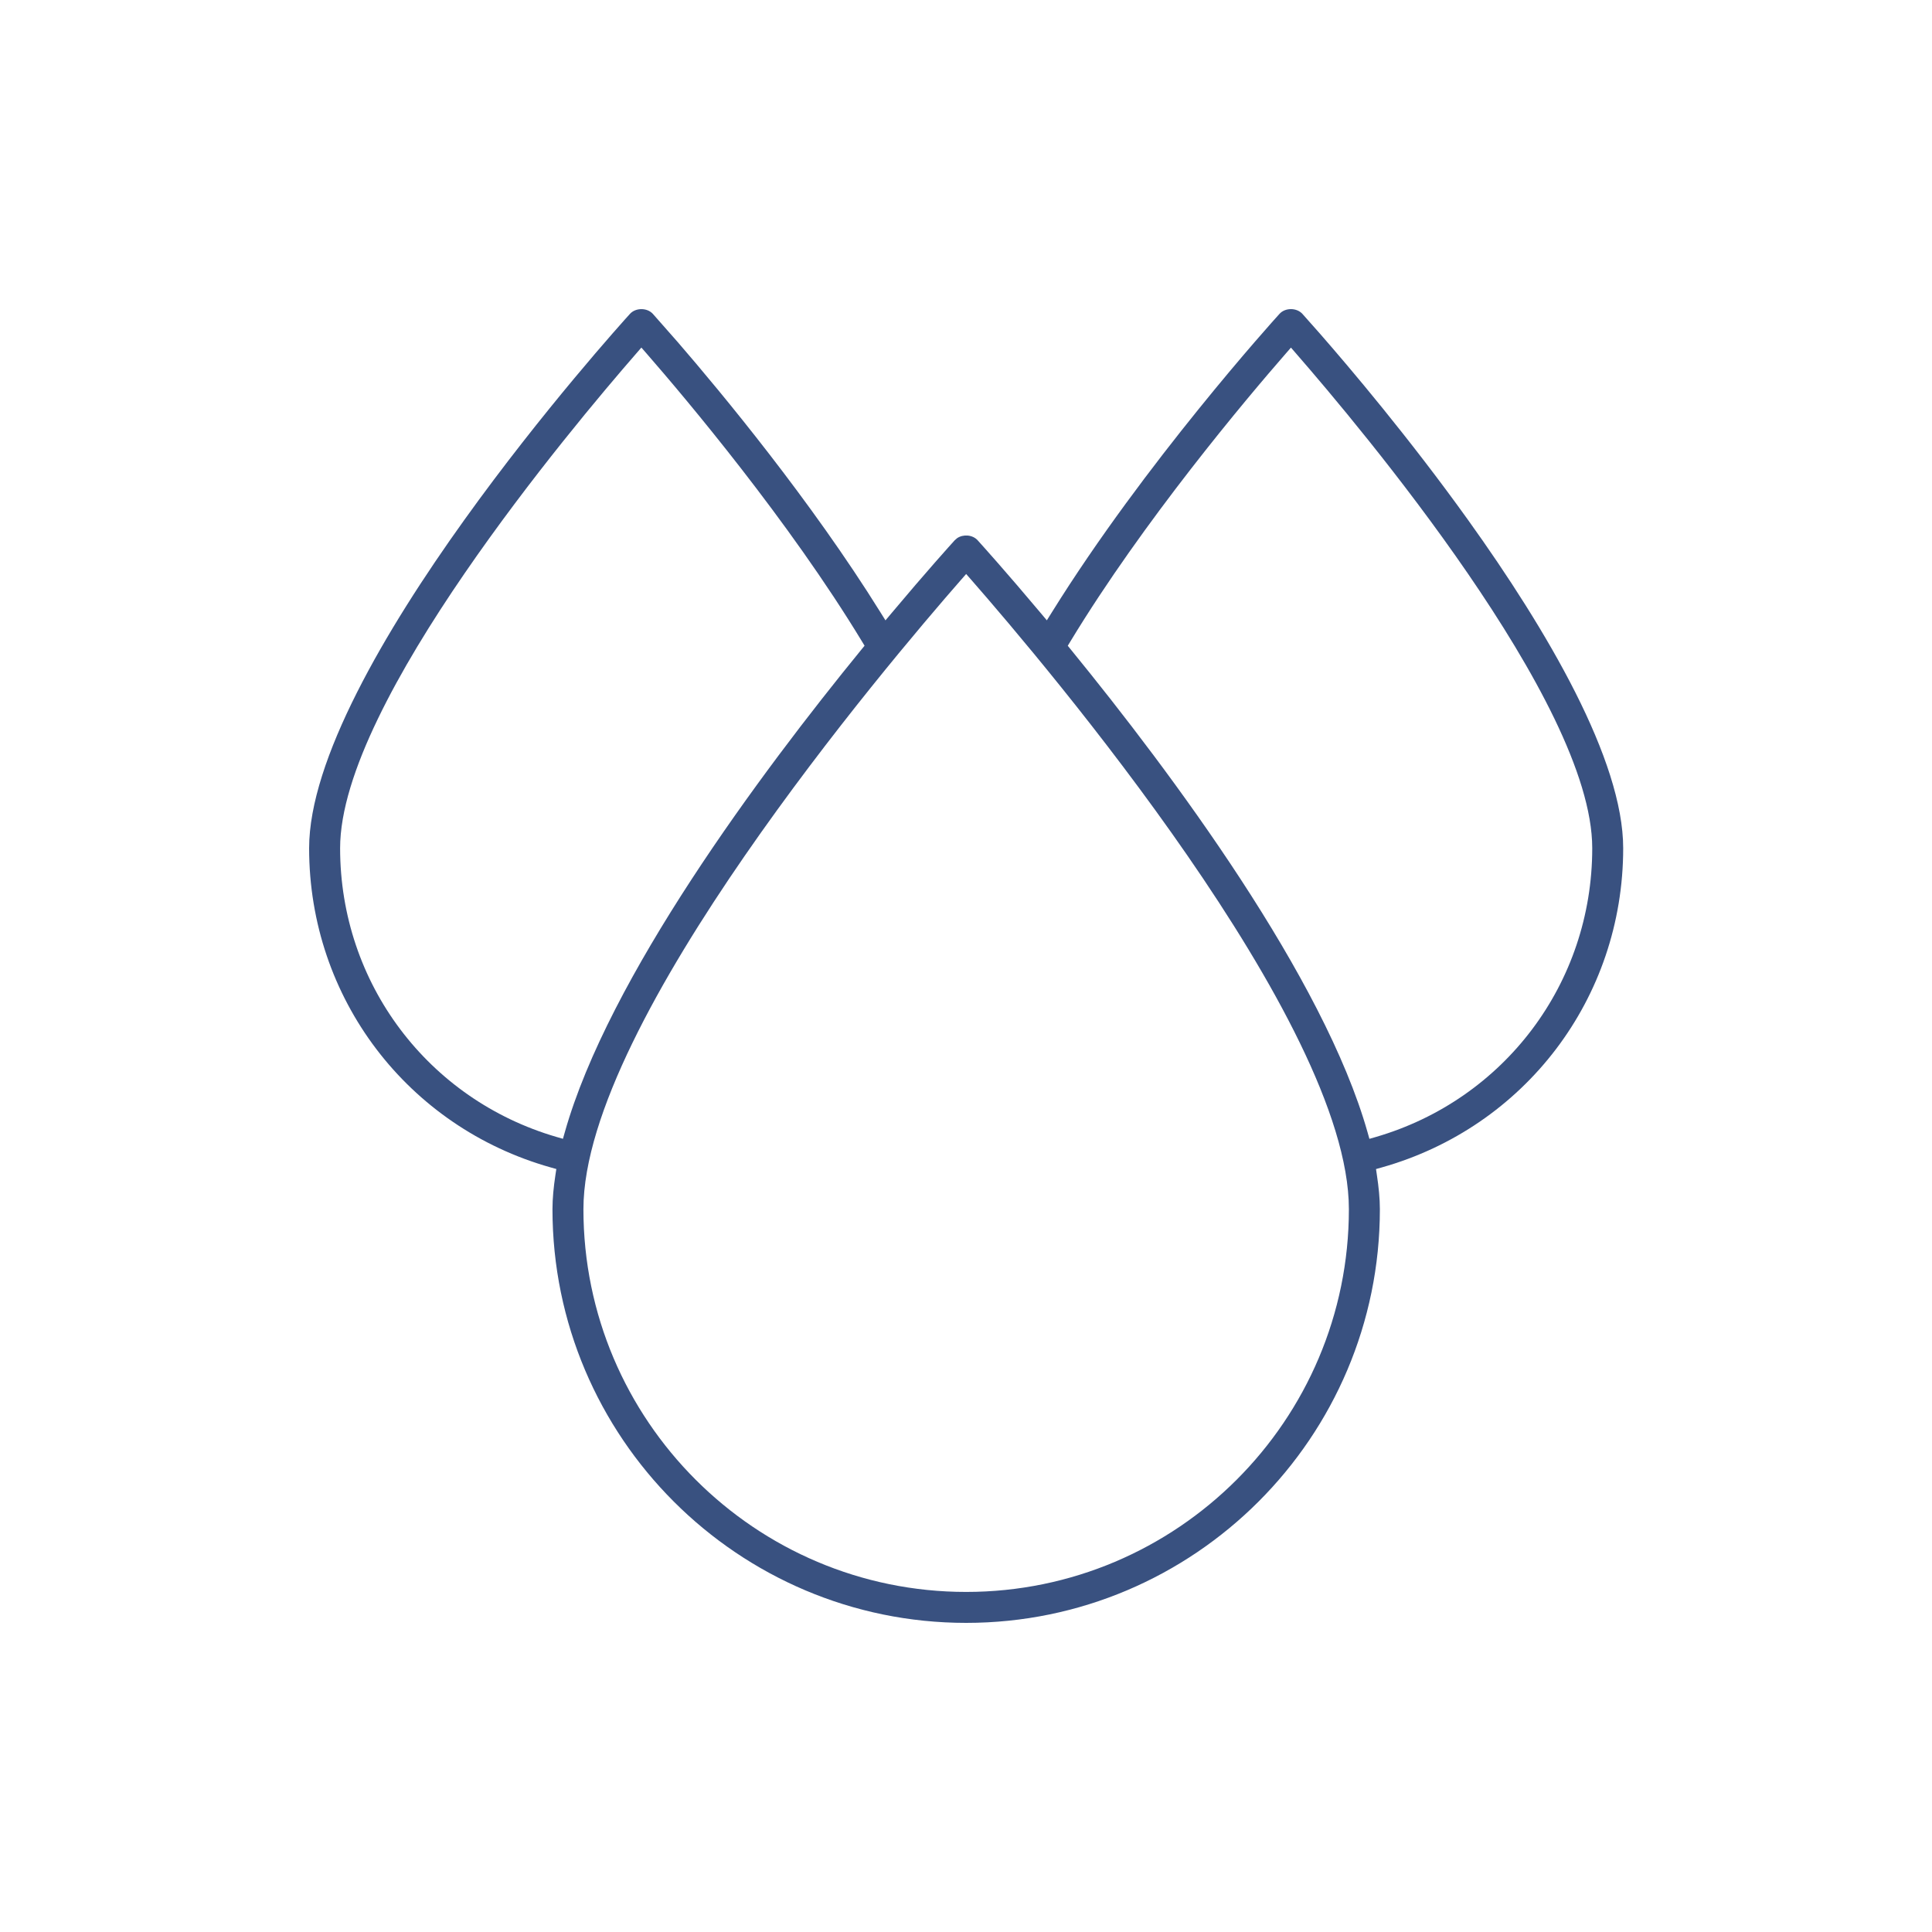 <?xml version="1.0" encoding="UTF-8"?>
<svg xmlns="http://www.w3.org/2000/svg" width="50" height="50" viewBox="0 0 50 50" fill="none">
  <path fill-rule="evenodd" clip-rule="evenodd" d="M33.113 8.123C33.261 7.959 33.557 7.959 33.706 8.123L34.161 8.636C34.913 9.496 36.467 11.327 37.995 13.459C39.015 14.882 40.02 16.435 40.771 17.922C41.523 19.413 42.008 20.818 42.008 21.951C42.008 25.839 39.458 29.171 35.757 30.214L35.611 30.255L35.633 30.405C35.68 30.715 35.711 31.014 35.711 31.294C35.711 37.197 30.908 42 25.004 42C19.101 42 14.298 37.197 14.298 31.294C14.298 31.014 14.328 30.715 14.375 30.404L14.398 30.254L14.252 30.213C10.551 29.17 8 25.837 8 21.951C8 20.818 8.485 19.413 9.238 17.922C9.988 16.435 10.994 14.882 12.014 13.459C14.052 10.615 16.134 8.309 16.303 8.123C16.451 7.96 16.747 7.959 16.896 8.123L17.541 8.855C18.655 10.144 20.985 12.95 22.791 15.855L22.916 16.055L23.068 15.874C23.974 14.794 24.609 14.091 24.708 13.982L24.77 13.928C24.928 13.82 25.171 13.838 25.301 13.982C25.4 14.091 26.034 14.794 26.94 15.873L27.092 16.054L27.218 15.853C29.624 11.983 32.964 8.286 33.113 8.123ZM24.875 15.002C23.911 16.104 21.473 18.964 19.275 22.146C18.176 23.737 17.134 25.412 16.367 26.991C15.602 28.565 15.099 30.064 15.099 31.294C15.099 36.756 19.542 41.199 25.004 41.199C30.466 41.199 34.909 36.756 34.909 31.294C34.909 30.064 34.406 28.565 33.641 26.991C32.874 25.412 31.832 23.736 30.733 22.145C28.535 18.963 26.097 16.104 25.133 15.002L25.004 14.855L24.875 15.002ZM33.28 9.145C32.255 10.32 29.593 13.478 27.697 16.608L27.634 16.712L27.71 16.806C29.019 18.41 30.658 20.534 32.112 22.761C33.567 24.99 34.829 27.31 35.393 29.306L35.44 29.473L35.607 29.425C38.925 28.458 41.207 25.453 41.207 21.951C41.207 20.991 40.82 19.827 40.232 18.607C39.641 17.382 38.838 16.081 37.986 14.84C36.282 12.358 34.371 10.1 33.539 9.145L33.41 8.996L33.28 9.145ZM16.469 9.145C15.637 10.1 13.726 12.359 12.022 14.841C11.17 16.082 10.367 17.383 9.777 18.608C9.188 19.828 8.802 20.991 8.802 21.951C8.802 25.45 11.083 28.456 14.402 29.424L14.569 29.472L14.616 29.306C15.179 27.309 16.441 24.989 17.896 22.76C19.35 20.533 20.988 18.409 22.298 16.805L22.375 16.711L22.312 16.607C20.415 13.477 17.753 10.319 16.729 9.144L16.599 8.995L16.469 9.145Z" fill="#395180"></path>
</svg>

